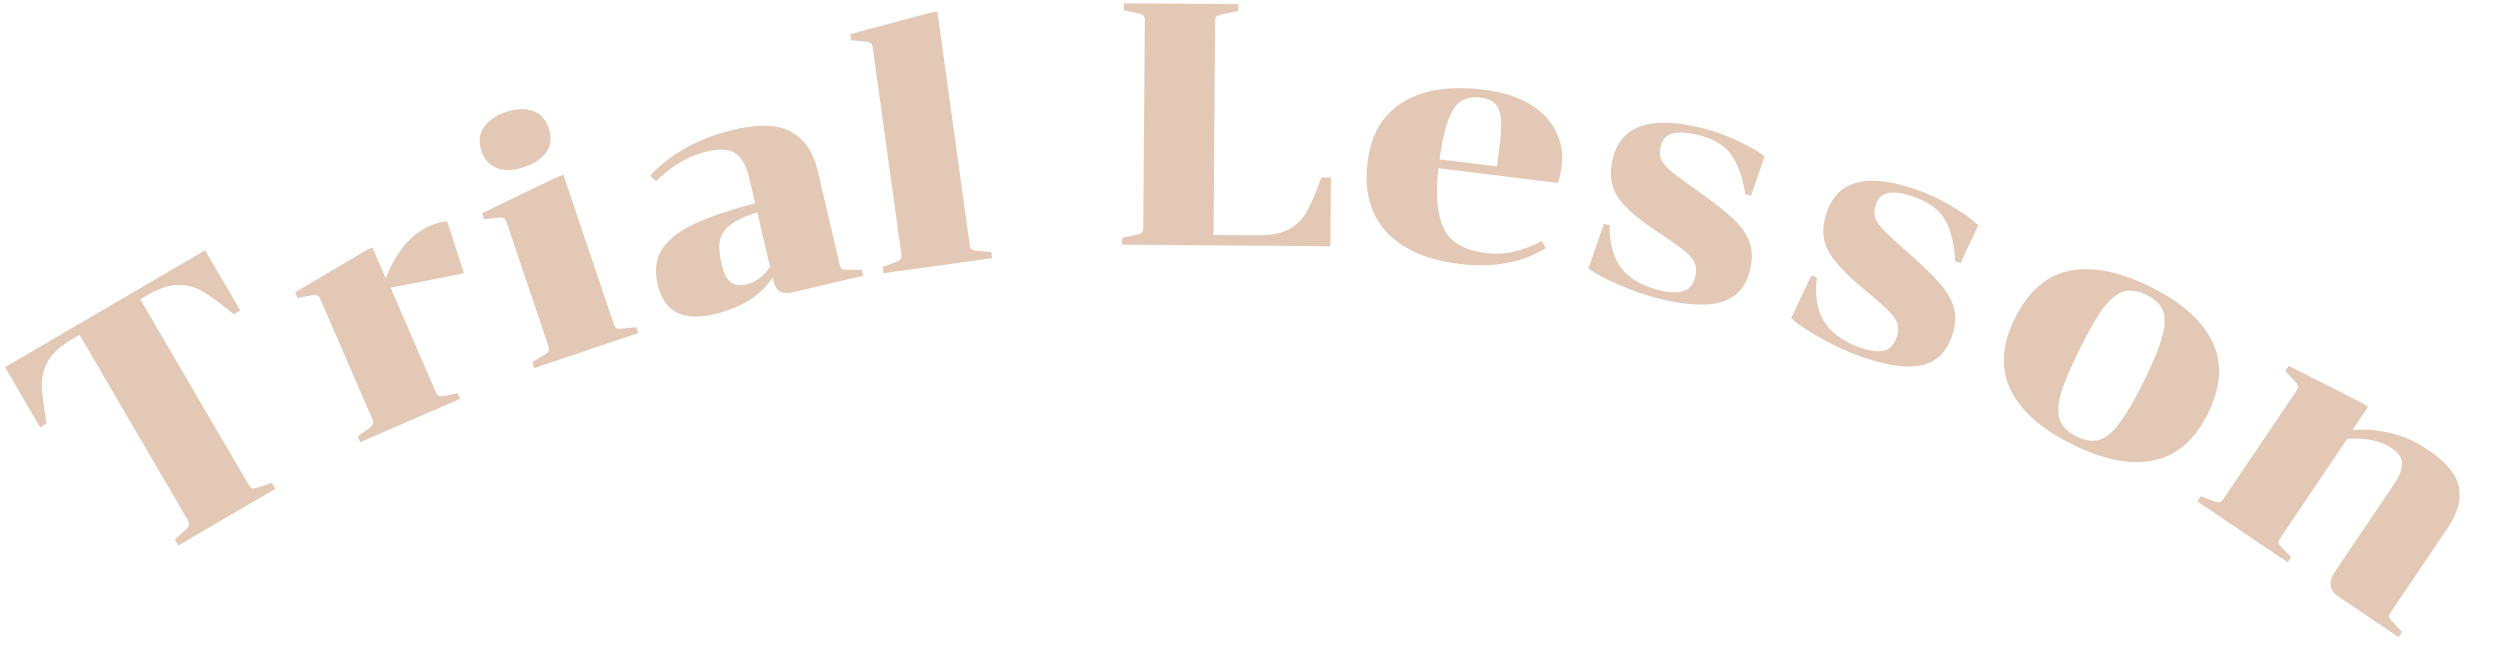 <svg width="174" height="45" fill="none" xmlns="http://www.w3.org/2000/svg"><path d="M17.295 33.724c.088.152.177.24.264.263.101.015.268-.018.5-.097l.863-.282.242.414-6.756 3.946-.242-.414.67-.614c.183-.162.286-.287.309-.375.037-.096.01-.22-.078-.371l-7.53-12.89-.476.278c-.843.492-1.418 1.014-1.726 1.564a3.388 3.388 0 00-.428 1.695c.023.58.138 1.458.344 2.635l-.456.266L.35 25.556l13.926-8.135 2.445 4.187-.456.266c-.924-.758-1.64-1.284-2.146-1.581a3.152 3.152 0 00-1.687-.46c-.617-.01-1.347.23-2.19.723l-.476.278 7.529 12.89zm9.558-14.341c.711-1.86 1.727-3.076 3.048-3.65.485-.21.892-.316 1.222-.32l1.159 3.579-.155.066-4.943.967 3.131 7.222c.07.162.15.266.24.314.1.027.262.018.486-.027l.816-.17.171.396-6.958 3.017-.172-.397.695-.51c.2-.14.318-.251.351-.336.048-.09.037-.216-.033-.378l-3.608-8.323c-.07-.161-.155-.256-.254-.283-.084-.033-.246-.024-.485.028l-.847.158-.172-.397 4.998-2.951.375-.163.935 2.158zm9.643-7.763c-.712.24-1.335.273-1.867.097-.536-.19-.91-.596-1.12-1.218-.21-.621-.155-1.163.162-1.624.312-.477.824-.836 1.537-1.076.712-.24 1.337-.265 1.874-.075.532.176.903.574 1.112 1.196.21.621.159 1.17-.153 1.647-.317.462-.832.813-1.545 1.053zm.556 13.59l.735-.45c.212-.122.338-.224.378-.305.056-.086.055-.212-.001-.38l-2.899-8.595c-.056-.167-.133-.268-.229-.303-.08-.04-.243-.045-.486-.014l-.857.087-.138-.41 5.228-2.522.432-.146 3.497 10.37c.056.167.125.27.206.31.096.036.266.038.509.006l.857-.086.138.41-7.232 2.438-.138-.41zm18.21-4.888c-.436.102-.767.089-.995-.039-.215-.147-.371-.43-.47-.851l-.027-.117c-.807 1.257-2.176 2.111-4.108 2.563-1.013.238-1.86.198-2.542-.12-.67-.336-1.119-.987-1.345-1.953-.226-.965-.122-1.787.311-2.463.449-.68 1.191-1.265 2.227-1.754 1.036-.488 2.452-.968 4.248-1.437l-.399-1.706c-.204-.873-.521-1.456-.951-1.75-.434-.309-1.08-.363-1.936-.163a6.638 6.638 0 00-1.939.774 8.57 8.57 0 00-1.667 1.302l-.408-.373c.624-.704 1.421-1.334 2.392-1.89.983-.575 2.129-1.016 3.438-1.322 1.76-.412 3.096-.355 4.008.171.908.51 1.515 1.42 1.822 2.729l1.514 6.473c.04.171.099.281.176.329.092.044.26.062.505.054l.862-.004.098.42-4.814 1.127zm-3.327-.528c.67-.157 1.223-.566 1.66-1.227l-.886-3.785c-.858.266-1.487.561-1.888.885-.404.308-.647.677-.727 1.107-.065.426-.019.974.138 1.643.139.592.34.997.605 1.215.28.213.646.268 1.098.162zm9.492-1.205l.806-.305c.23-.08.374-.157.428-.23.07-.074.094-.198.07-.372l-1.987-14.36c-.024-.174-.08-.287-.168-.34-.072-.054-.23-.09-.475-.104l-.858-.075-.06-.428L64.792.873l.451-.063 2.244 16.214c.024.174.072.288.144.343.088.053.254.086.499.1l.858.076.06.428-7.56 1.046-.06-.428zM79.68 1.44c0-.177-.038-.297-.118-.361-.063-.065-.215-.122-.454-.172L78.22.71l.004-.48 7.967.059-.003.48-1.034.208c-.24.046-.4.101-.481.165-.065.063-.097.183-.099.359l-.11 14.855 3.024.023c.944.007 1.68-.132 2.21-.416s.942-.689 1.234-1.214c.308-.526.65-1.324 1.026-2.393l.672.005-.036 4.776-14.495-.108.003-.48.89-.185c.24-.046.392-.101.457-.165.08-.063.121-.183.122-.359l.108-14.4zm20.434 10.267c-.201 1.765-.089 3.14.338 4.128.442.99 1.417 1.578 2.926 1.764.746.092 1.419.062 2.018-.09a9.148 9.148 0 001.928-.73l.254.491c-1.626 1.025-3.654 1.388-6.083 1.088-2.192-.27-3.858-1.008-5-2.212-1.122-1.219-1.559-2.844-1.308-4.877.237-1.921 1.06-3.311 2.472-4.169 1.412-.858 3.277-1.143 5.595-.858 1.318.163 2.405.506 3.259 1.03.854.525 1.453 1.163 1.795 1.915.361.737.489 1.527.385 2.369a5.62 5.62 0 01-.266 1.176l-8.313-1.025zm2.927-4.91c-.873-.108-1.514.184-1.922.875-.407.691-.717 1.83-.928 3.416l4.001.493.22-1.786c.12-.969.088-1.69-.095-2.164-.168-.472-.593-.75-1.276-.835zM115.496 20.2c.732.173 1.295.192 1.689.056.41-.133.679-.472.809-1.017.089-.373.068-.7-.064-.977-.131-.278-.377-.559-.737-.842-.36-.283-.945-.693-1.754-1.231-1.381-.904-2.321-1.72-2.823-2.448-.497-.743-.624-1.628-.379-2.655.277-1.168.919-1.928 1.924-2.281 1.008-.369 2.4-.342 4.174.08.903.215 1.768.52 2.595.913.831.379 1.46.742 1.887 1.09l-.946 2.736-.397-.095c-.172-1.143-.491-2.049-.957-2.719-.462-.685-1.253-1.161-2.374-1.428-.716-.17-1.293-.2-1.73-.09-.433.094-.711.397-.833.911-.086.358-.068.667.051.925.135.262.367.531.696.807.345.28.918.704 1.72 1.273 1.154.817 2.014 1.49 2.579 2.02.565.528.945 1.071 1.142 1.628.197.556.208 1.2.034 1.932-.278 1.168-.931 1.908-1.96 2.223-1.009.303-2.409.24-4.199-.185a17.409 17.409 0 01-2.922-.99c-.987-.416-1.709-.802-2.167-1.158l1.082-3.098.397.095c-.012 1.296.273 2.31.856 3.04.586.716 1.455 1.21 2.607 1.484zm13.923 3.97c.709.25 1.267.33 1.673.235.422-.088.726-.396.913-.924.128-.362.141-.689.04-.979-.101-.29-.316-.595-.644-.915-.328-.32-.866-.79-1.614-1.41-1.276-1.046-2.125-1.957-2.546-2.734-.416-.792-.448-1.686-.096-2.681.4-1.131 1.118-1.82 2.155-2.064 1.042-.26 2.423-.085 4.143.523.875.31 1.703.704 2.483 1.184.786.465 1.373.893 1.761 1.284l-1.232 2.62-.384-.137c-.05-1.154-.271-2.09-.663-2.805-.387-.73-1.123-1.288-2.209-1.672-.694-.245-1.264-.337-1.711-.274-.441.048-.749.32-.925.818-.123.347-.139.656-.047.926.106.275.308.567.606.876.313.314.838.797 1.576 1.448 1.06.935 1.844 1.696 2.349 2.282.506.586.827 1.166.963 1.74.136.575.079 1.216-.171 1.925-.4 1.132-1.129 1.799-2.185 2.003-1.036.193-2.421-.017-4.156-.63a17.457 17.457 0 01-2.8-1.296c-.937-.518-1.614-.978-2.032-1.38l1.405-2.965.384.136c-.149 1.288.027 2.326.529 3.114.507.773 1.318 1.357 2.435 1.752zm24.253 4.605c-.916 1.85-2.178 2.938-3.787 3.266-1.594.335-3.474-.033-5.639-1.106-2.165-1.072-3.604-2.347-4.318-3.826-.7-1.471-.592-3.132.324-4.981.916-1.85 2.172-2.942 3.766-3.277 1.609-.328 3.496.044 5.661 1.116 2.165 1.073 3.597 2.344 4.297 3.816.714 1.478.612 3.142-.304 4.992zm-8.946-4.432c-.632 1.276-1.061 2.287-1.288 3.032-.211.752-.238 1.364-.079 1.836.16.471.547.86 1.164 1.165.616.306 1.161.379 1.632.22.472-.16.936-.555 1.391-1.186.47-.625 1.021-1.575 1.653-2.85.632-1.277 1.054-2.291 1.266-3.043.226-.745.26-1.354.1-1.825-.159-.472-.547-.86-1.163-1.166-.617-.305-1.161-.378-1.632-.219-.472.16-.943.551-1.413 1.175-.455.632-.999 1.585-1.631 2.861zm21.684 18.254c-.099.146-.139.263-.122.352.03.098.132.234.304.408l.589.629-.242.358-4.138-2.792c-.358-.242-.554-.51-.588-.803-.034-.293.075-.625.325-.996l4.082-6.048c.402-.597.589-1.088.561-1.474-.016-.378-.249-.719-.7-1.023-.796-.537-1.835-.756-3.119-.656l-4.631 6.863c-.099.146-.144.27-.135.372.03.098.125.23.284.394l.582.596-.242.358-6.286-4.242.242-.358.803.31c.226.095.383.133.472.116.102-.008.203-.085.301-.231l5.075-7.52c.098-.146.132-.268.102-.366-.018-.088-.112-.22-.284-.394l-.589-.629.241-.358 5.178 2.625.338.229-1.088 1.61c.782-.07 1.636-.005 2.562.195.926.2 1.834.6 2.723 1.2 1.233.833 1.94 1.686 2.122 2.562.181.875-.077 1.83-.775 2.864l-3.947 5.85z" fill="#E2C8B5"/></svg>